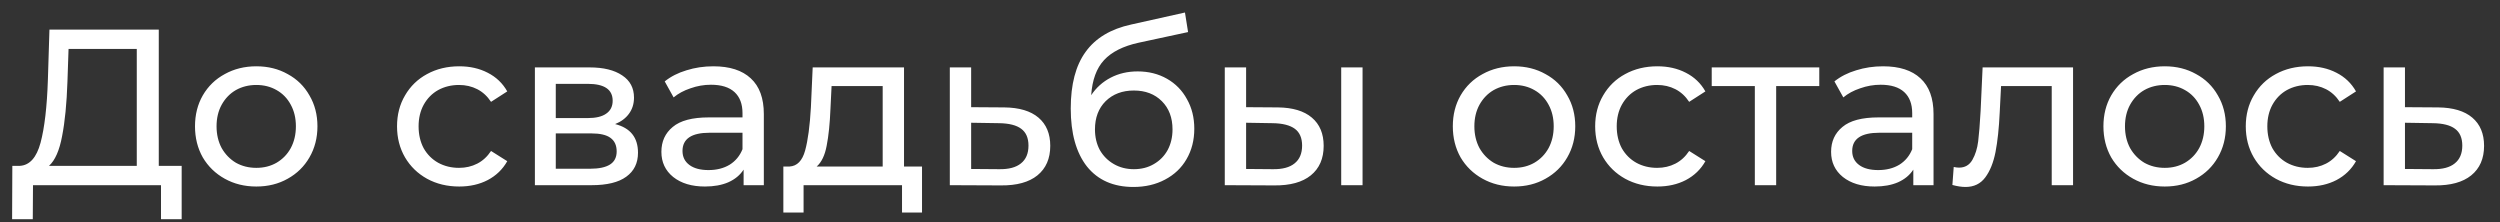 <?xml version="1.0" encoding="UTF-8"?> <svg xmlns="http://www.w3.org/2000/svg" width="135" height="12" viewBox="0 0 135 12" fill="none"><rect x="0" y="0" width="135" height="12" fill="#333333" stroke="none"/> <path d="M9.81 8.956V11.836H8.694V10H1.782L1.77 11.836H0.654L0.666 8.956H1.074C1.602 8.924 1.974 8.508 2.19 7.708C2.406 6.9 2.538 5.764 2.586 4.3L2.67 1.6H8.574V8.956H9.81ZM3.642 4.408C3.602 5.592 3.506 6.572 3.354 7.348C3.21 8.124 2.974 8.66 2.646 8.956H7.386V2.644H3.702L3.642 4.408ZM13.842 10.072C13.21 10.072 12.642 9.932 12.138 9.652C11.634 9.372 11.238 8.988 10.95 8.5C10.67 8.004 10.53 7.444 10.53 6.82C10.53 6.196 10.67 5.64 10.95 5.152C11.238 4.656 11.634 4.272 12.138 4C12.642 3.72 13.21 3.58 13.842 3.58C14.474 3.58 15.038 3.72 15.534 4C16.038 4.272 16.43 4.656 16.71 5.152C16.998 5.64 17.142 6.196 17.142 6.82C17.142 7.444 16.998 8.004 16.71 8.5C16.43 8.988 16.038 9.372 15.534 9.652C15.038 9.932 14.474 10.072 13.842 10.072ZM13.842 9.064C14.25 9.064 14.614 8.972 14.934 8.788C15.262 8.596 15.518 8.332 15.702 7.996C15.886 7.652 15.978 7.26 15.978 6.82C15.978 6.38 15.886 5.992 15.702 5.656C15.518 5.312 15.262 5.048 14.934 4.864C14.614 4.68 14.25 4.588 13.842 4.588C13.434 4.588 13.066 4.68 12.738 4.864C12.418 5.048 12.162 5.312 11.97 5.656C11.786 5.992 11.694 6.38 11.694 6.82C11.694 7.26 11.786 7.652 11.97 7.996C12.162 8.332 12.418 8.596 12.738 8.788C13.066 8.972 13.434 9.064 13.842 9.064ZM24.8 10.072C24.152 10.072 23.572 9.932 23.06 9.652C22.556 9.372 22.16 8.988 21.872 8.5C21.584 8.004 21.44 7.444 21.44 6.82C21.44 6.196 21.584 5.64 21.872 5.152C22.16 4.656 22.556 4.272 23.06 4C23.572 3.72 24.152 3.58 24.8 3.58C25.376 3.58 25.888 3.696 26.336 3.928C26.792 4.16 27.144 4.496 27.392 4.936L26.516 5.5C26.316 5.196 26.068 4.968 25.772 4.816C25.476 4.664 25.148 4.588 24.788 4.588C24.372 4.588 23.996 4.68 23.66 4.864C23.332 5.048 23.072 5.312 22.88 5.656C22.696 5.992 22.604 6.38 22.604 6.82C22.604 7.268 22.696 7.664 22.88 8.008C23.072 8.344 23.332 8.604 23.66 8.788C23.996 8.972 24.372 9.064 24.788 9.064C25.148 9.064 25.476 8.988 25.772 8.836C26.068 8.684 26.316 8.456 26.516 8.152L27.392 8.704C27.144 9.144 26.792 9.484 26.336 9.724C25.888 9.956 25.376 10.072 24.8 10.072ZM33.216 6.7C34.04 6.908 34.452 7.424 34.452 8.248C34.452 8.808 34.24 9.24 33.816 9.544C33.4 9.848 32.776 10 31.944 10H28.884V3.64H31.836C32.588 3.64 33.176 3.784 33.6 4.072C34.024 4.352 34.236 4.752 34.236 5.272C34.236 5.608 34.144 5.9 33.96 6.148C33.784 6.388 33.536 6.572 33.216 6.7ZM30.012 6.376H31.74C32.18 6.376 32.512 6.296 32.736 6.136C32.968 5.976 33.084 5.744 33.084 5.44C33.084 4.832 32.636 4.528 31.74 4.528H30.012V6.376ZM31.86 9.112C32.34 9.112 32.7 9.036 32.94 8.884C33.18 8.732 33.3 8.496 33.3 8.176C33.3 7.848 33.188 7.604 32.964 7.444C32.748 7.284 32.404 7.204 31.932 7.204H30.012V9.112H31.86ZM38.523 3.58C39.403 3.58 40.075 3.796 40.539 4.228C41.011 4.66 41.247 5.304 41.247 6.16V10H40.155V9.16C39.963 9.456 39.687 9.684 39.327 9.844C38.975 9.996 38.555 10.072 38.067 10.072C37.355 10.072 36.783 9.9 36.351 9.556C35.927 9.212 35.715 8.76 35.715 8.2C35.715 7.64 35.919 7.192 36.327 6.856C36.735 6.512 37.383 6.34 38.271 6.34H40.095V6.112C40.095 5.616 39.951 5.236 39.663 4.972C39.375 4.708 38.951 4.576 38.391 4.576C38.015 4.576 37.647 4.64 37.287 4.768C36.927 4.888 36.623 5.052 36.375 5.26L35.895 4.396C36.223 4.132 36.615 3.932 37.071 3.796C37.527 3.652 38.011 3.58 38.523 3.58ZM38.259 9.184C38.699 9.184 39.079 9.088 39.399 8.896C39.719 8.696 39.951 8.416 40.095 8.056V7.168H38.319C37.343 7.168 36.855 7.496 36.855 8.152C36.855 8.472 36.979 8.724 37.227 8.908C37.475 9.092 37.819 9.184 38.259 9.184ZM49.789 8.992V11.476H48.709V10H43.393V11.476H42.301V8.992H42.637C43.045 8.968 43.325 8.68 43.477 8.128C43.629 7.576 43.733 6.796 43.789 5.788L43.885 3.64H48.817V8.992H49.789ZM44.845 5.872C44.813 6.672 44.745 7.336 44.641 7.864C44.545 8.384 44.365 8.76 44.101 8.992H47.665V4.648H44.905L44.845 5.872ZM54.23 5.8C55.038 5.808 55.654 5.992 56.078 6.352C56.502 6.712 56.714 7.22 56.714 7.876C56.714 8.564 56.482 9.096 56.018 9.472C55.562 9.84 54.906 10.02 54.05 10.012L51.29 10V3.64H52.442V5.788L54.23 5.8ZM53.954 9.136C54.474 9.144 54.866 9.04 55.13 8.824C55.402 8.608 55.538 8.288 55.538 7.864C55.538 7.448 55.406 7.144 55.142 6.952C54.886 6.76 54.49 6.66 53.954 6.652L52.442 6.628V9.124L53.954 9.136ZM61.432 3.856C62.024 3.856 62.552 3.988 63.016 4.252C63.48 4.516 63.84 4.884 64.096 5.356C64.36 5.82 64.492 6.352 64.492 6.952C64.492 7.568 64.352 8.116 64.072 8.596C63.8 9.068 63.412 9.436 62.908 9.7C62.412 9.964 61.844 10.096 61.204 10.096C60.124 10.096 59.288 9.728 58.696 8.992C58.112 8.248 57.82 7.204 57.82 5.86C57.82 4.556 58.088 3.536 58.624 2.8C59.16 2.056 59.98 1.564 61.084 1.324L63.988 0.676L64.156 1.732L61.48 2.308C60.648 2.492 60.028 2.804 59.62 3.244C59.212 3.684 58.98 4.316 58.924 5.14C59.196 4.732 59.548 4.416 59.98 4.192C60.412 3.968 60.896 3.856 61.432 3.856ZM61.228 9.136C61.636 9.136 61.996 9.044 62.308 8.86C62.628 8.676 62.876 8.424 63.052 8.104C63.228 7.776 63.316 7.404 63.316 6.988C63.316 6.356 63.124 5.848 62.74 5.464C62.356 5.08 61.852 4.888 61.228 4.888C60.604 4.888 60.096 5.08 59.704 5.464C59.32 5.848 59.128 6.356 59.128 6.988C59.128 7.404 59.216 7.776 59.392 8.104C59.576 8.424 59.828 8.676 60.148 8.86C60.468 9.044 60.828 9.136 61.228 9.136ZM69.005 5.8C69.805 5.808 70.418 5.992 70.841 6.352C71.266 6.712 71.478 7.22 71.478 7.876C71.478 8.564 71.246 9.096 70.781 9.472C70.326 9.84 69.669 10.02 68.814 10.012L66.138 10V3.64H67.29V5.788L69.005 5.8ZM72.425 3.64H73.578V10H72.425V3.64ZM68.73 9.136C69.249 9.144 69.641 9.04 69.906 8.824C70.177 8.608 70.314 8.288 70.314 7.864C70.314 7.448 70.181 7.144 69.918 6.952C69.653 6.76 69.257 6.66 68.73 6.652L67.29 6.628V9.124L68.73 9.136ZM81.764 10.072C81.132 10.072 80.564 9.932 80.06 9.652C79.556 9.372 79.16 8.988 78.872 8.5C78.592 8.004 78.452 7.444 78.452 6.82C78.452 6.196 78.592 5.64 78.872 5.152C79.16 4.656 79.556 4.272 80.06 4C80.564 3.72 81.132 3.58 81.764 3.58C82.396 3.58 82.96 3.72 83.456 4C83.96 4.272 84.352 4.656 84.632 5.152C84.92 5.64 85.064 6.196 85.064 6.82C85.064 7.444 84.92 8.004 84.632 8.5C84.352 8.988 83.96 9.372 83.456 9.652C82.96 9.932 82.396 10.072 81.764 10.072ZM81.764 9.064C82.172 9.064 82.536 8.972 82.856 8.788C83.184 8.596 83.44 8.332 83.624 7.996C83.808 7.652 83.9 7.26 83.9 6.82C83.9 6.38 83.808 5.992 83.624 5.656C83.44 5.312 83.184 5.048 82.856 4.864C82.536 4.68 82.172 4.588 81.764 4.588C81.356 4.588 80.988 4.68 80.66 4.864C80.34 5.048 80.084 5.312 79.892 5.656C79.708 5.992 79.616 6.38 79.616 6.82C79.616 7.26 79.708 7.652 79.892 7.996C80.084 8.332 80.34 8.596 80.66 8.788C80.988 8.972 81.356 9.064 81.764 9.064ZM89.499 10.072C88.851 10.072 88.271 9.932 87.759 9.652C87.255 9.372 86.859 8.988 86.571 8.5C86.283 8.004 86.139 7.444 86.139 6.82C86.139 6.196 86.283 5.64 86.571 5.152C86.859 4.656 87.255 4.272 87.759 4C88.271 3.72 88.851 3.58 89.499 3.58C90.075 3.58 90.587 3.696 91.035 3.928C91.491 4.16 91.843 4.496 92.091 4.936L91.215 5.5C91.015 5.196 90.767 4.968 90.471 4.816C90.175 4.664 89.847 4.588 89.487 4.588C89.071 4.588 88.695 4.68 88.359 4.864C88.031 5.048 87.771 5.312 87.579 5.656C87.395 5.992 87.303 6.38 87.303 6.82C87.303 7.268 87.395 7.664 87.579 8.008C87.771 8.344 88.031 8.604 88.359 8.788C88.695 8.972 89.071 9.064 89.487 9.064C89.847 9.064 90.175 8.988 90.471 8.836C90.767 8.684 91.015 8.456 91.215 8.152L92.091 8.704C91.843 9.144 91.491 9.484 91.035 9.724C90.587 9.956 90.075 10.072 89.499 10.072ZM98.241 4.648H95.913V10H94.761V4.648H92.433V3.64H98.241V4.648ZM101.687 3.58C102.567 3.58 103.239 3.796 103.703 4.228C104.175 4.66 104.411 5.304 104.411 6.16V10H103.319V9.16C103.127 9.456 102.851 9.684 102.491 9.844C102.139 9.996 101.719 10.072 101.231 10.072C100.519 10.072 99.947 9.9 99.515 9.556C99.091 9.212 98.879 8.76 98.879 8.2C98.879 7.64 99.083 7.192 99.491 6.856C99.899 6.512 100.547 6.34 101.435 6.34H103.259V6.112C103.259 5.616 103.115 5.236 102.827 4.972C102.539 4.708 102.115 4.576 101.555 4.576C101.179 4.576 100.811 4.64 100.451 4.768C100.091 4.888 99.787 5.052 99.539 5.26L99.059 4.396C99.387 4.132 99.779 3.932 100.235 3.796C100.691 3.652 101.175 3.58 101.687 3.58ZM101.423 9.184C101.863 9.184 102.243 9.088 102.563 8.896C102.883 8.696 103.115 8.416 103.259 8.056V7.168H101.483C100.507 7.168 100.019 7.496 100.019 8.152C100.019 8.472 100.143 8.724 100.391 8.908C100.639 9.092 100.983 9.184 101.423 9.184ZM111.945 3.64V10H110.793V4.648H108.057L107.985 6.064C107.945 6.92 107.869 7.636 107.757 8.212C107.645 8.78 107.461 9.236 107.205 9.58C106.949 9.924 106.593 10.096 106.137 10.096C105.929 10.096 105.693 10.06 105.429 9.988L105.501 9.016C105.605 9.04 105.701 9.052 105.789 9.052C106.109 9.052 106.349 8.912 106.509 8.632C106.669 8.352 106.773 8.02 106.821 7.636C106.869 7.252 106.913 6.704 106.953 5.992L107.061 3.64H111.945ZM116.897 10.072C116.265 10.072 115.697 9.932 115.193 9.652C114.689 9.372 114.293 8.988 114.005 8.5C113.725 8.004 113.585 7.444 113.585 6.82C113.585 6.196 113.725 5.64 114.005 5.152C114.293 4.656 114.689 4.272 115.193 4C115.697 3.72 116.265 3.58 116.897 3.58C117.529 3.58 118.093 3.72 118.589 4C119.093 4.272 119.485 4.656 119.765 5.152C120.053 5.64 120.197 6.196 120.197 6.82C120.197 7.444 120.053 8.004 119.765 8.5C119.485 8.988 119.093 9.372 118.589 9.652C118.093 9.932 117.529 10.072 116.897 10.072ZM116.897 9.064C117.305 9.064 117.669 8.972 117.989 8.788C118.317 8.596 118.573 8.332 118.757 7.996C118.941 7.652 119.033 7.26 119.033 6.82C119.033 6.38 118.941 5.992 118.757 5.656C118.573 5.312 118.317 5.048 117.989 4.864C117.669 4.68 117.305 4.588 116.897 4.588C116.489 4.588 116.121 4.68 115.793 4.864C115.473 5.048 115.217 5.312 115.025 5.656C114.841 5.992 114.749 6.38 114.749 6.82C114.749 7.26 114.841 7.652 115.025 7.996C115.217 8.332 115.473 8.596 115.793 8.788C116.121 8.972 116.489 9.064 116.897 9.064ZM124.632 10.072C123.984 10.072 123.404 9.932 122.892 9.652C122.388 9.372 121.992 8.988 121.704 8.5C121.416 8.004 121.272 7.444 121.272 6.82C121.272 6.196 121.416 5.64 121.704 5.152C121.992 4.656 122.388 4.272 122.892 4C123.404 3.72 123.984 3.58 124.632 3.58C125.208 3.58 125.72 3.696 126.168 3.928C126.624 4.16 126.976 4.496 127.224 4.936L126.348 5.5C126.148 5.196 125.9 4.968 125.604 4.816C125.308 4.664 124.98 4.588 124.62 4.588C124.204 4.588 123.828 4.68 123.492 4.864C123.164 5.048 122.904 5.312 122.712 5.656C122.528 5.992 122.436 6.38 122.436 6.82C122.436 7.268 122.528 7.664 122.712 8.008C122.904 8.344 123.164 8.604 123.492 8.788C123.828 8.972 124.204 9.064 124.62 9.064C124.98 9.064 125.308 8.988 125.604 8.836C125.9 8.684 126.148 8.456 126.348 8.152L127.224 8.704C126.976 9.144 126.624 9.484 126.168 9.724C125.72 9.956 125.208 10.072 124.632 10.072ZM131.656 5.8C132.464 5.808 133.08 5.992 133.504 6.352C133.928 6.712 134.14 7.22 134.14 7.876C134.14 8.564 133.908 9.096 133.444 9.472C132.988 9.84 132.332 10.02 131.476 10.012L128.716 10V3.64H129.868V5.788L131.656 5.8ZM131.38 9.136C131.9 9.144 132.292 9.04 132.556 8.824C132.828 8.608 132.964 8.288 132.964 7.864C132.964 7.448 132.832 7.144 132.568 6.952C132.312 6.76 131.916 6.66 131.38 6.652L129.868 6.628V9.124L131.38 9.136Z" fill="white"></path> </svg> 